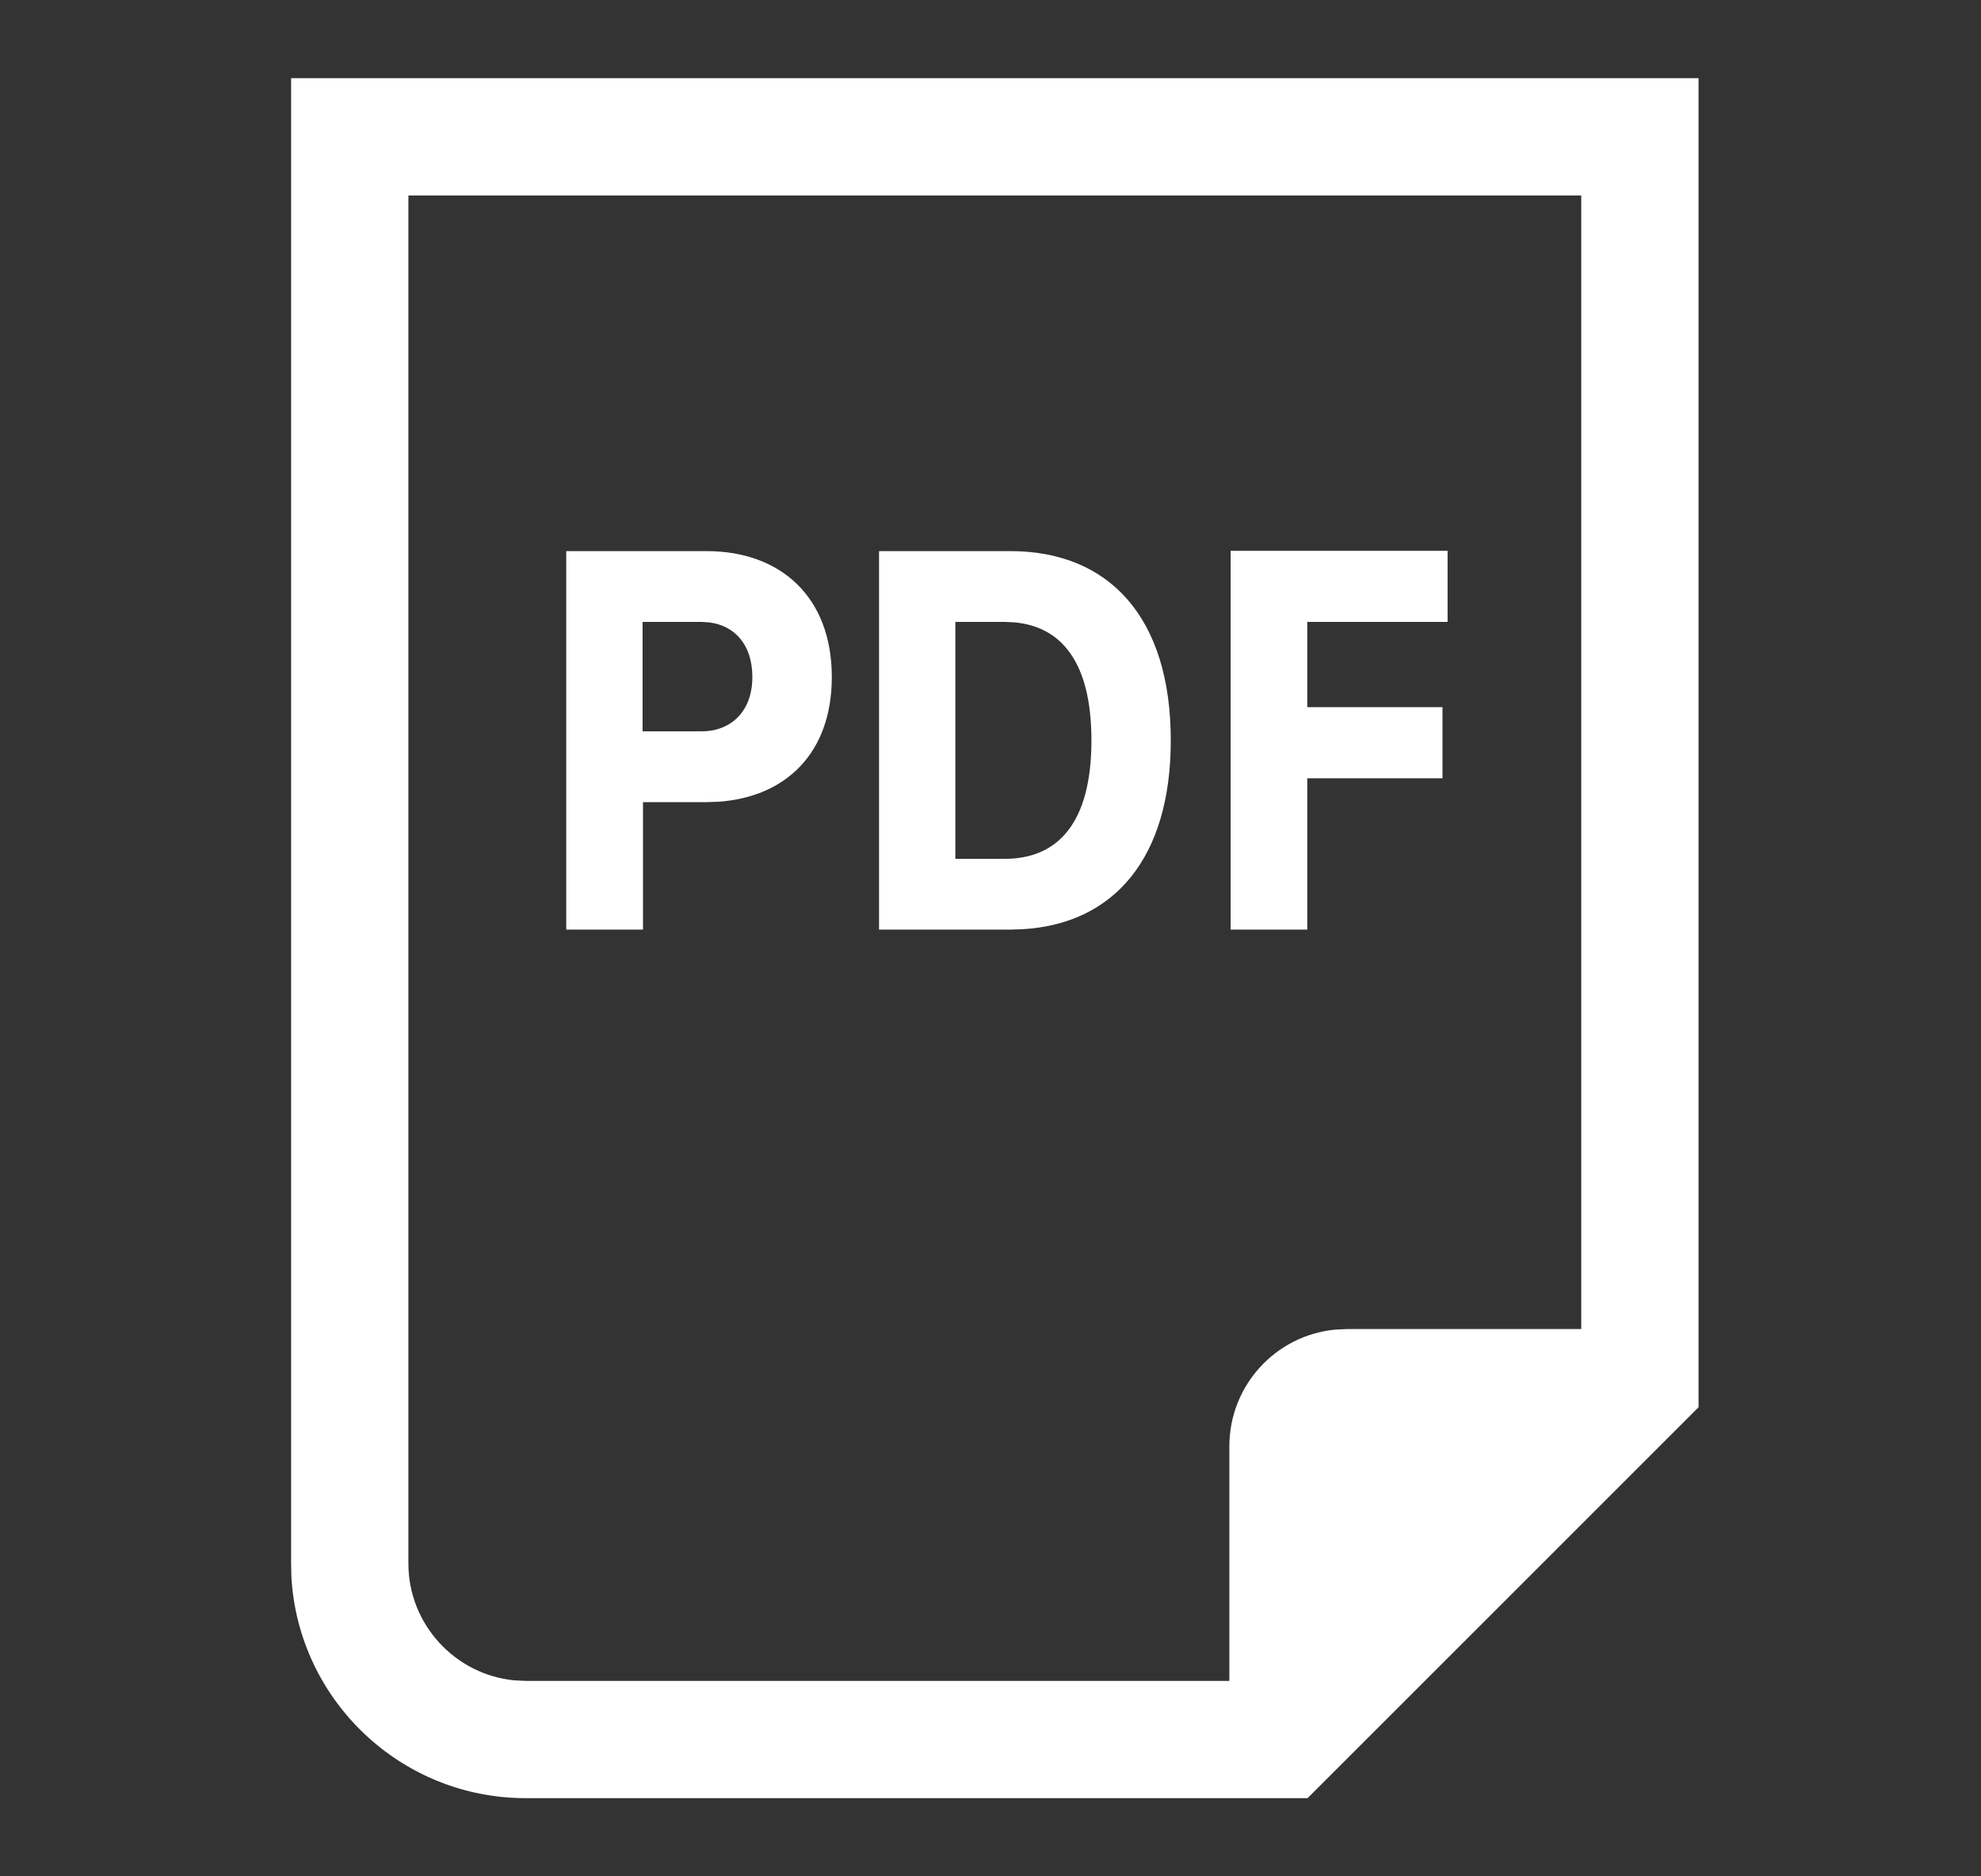 <svg width="19" height="18" viewBox="0 0 19 18" fill="none" xmlns="http://www.w3.org/2000/svg">
<rect x="0" y="0" width="19" height="18" fill="#333333" stroke="none"/>
<path fill-rule="evenodd" clip-rule="evenodd" d="M16.291 0.75V13.5L12.541 17.25H5.042C3.845 17.25 2.864 16.312 2.795 15.132L2.792 15V0.75H16.291ZM15.166 1.875H3.917V15C3.917 15.582 4.365 16.065 4.934 16.12L5.042 16.125H11.791V13.875C11.791 13.289 12.237 12.809 12.808 12.755L12.916 12.75H15.166V1.875ZM6.778 5.287C7.483 5.287 7.978 5.723 7.978 6.495C7.978 7.225 7.536 7.646 6.893 7.691L6.778 7.695H6.167V8.918H5.431V5.287H6.778ZM9.691 5.287C10.636 5.287 11.229 5.921 11.229 7.103C11.229 8.231 10.685 8.863 9.808 8.914L9.691 8.918H8.431V5.287H9.691ZM13.884 5.284V5.966H12.538V6.784H13.835V7.466H12.538V8.918H11.803V5.284H13.884ZM9.635 5.966H9.163V8.239H9.635C10.142 8.239 10.468 7.901 10.468 7.103C10.468 6.351 10.179 6.008 9.723 5.97L9.635 5.966ZM6.729 5.966H6.163V7.016H6.729C7.003 7.016 7.216 6.832 7.216 6.495C7.216 6.181 7.043 6.001 6.803 5.971L6.729 5.966Z" fill="white"/>
</svg>

